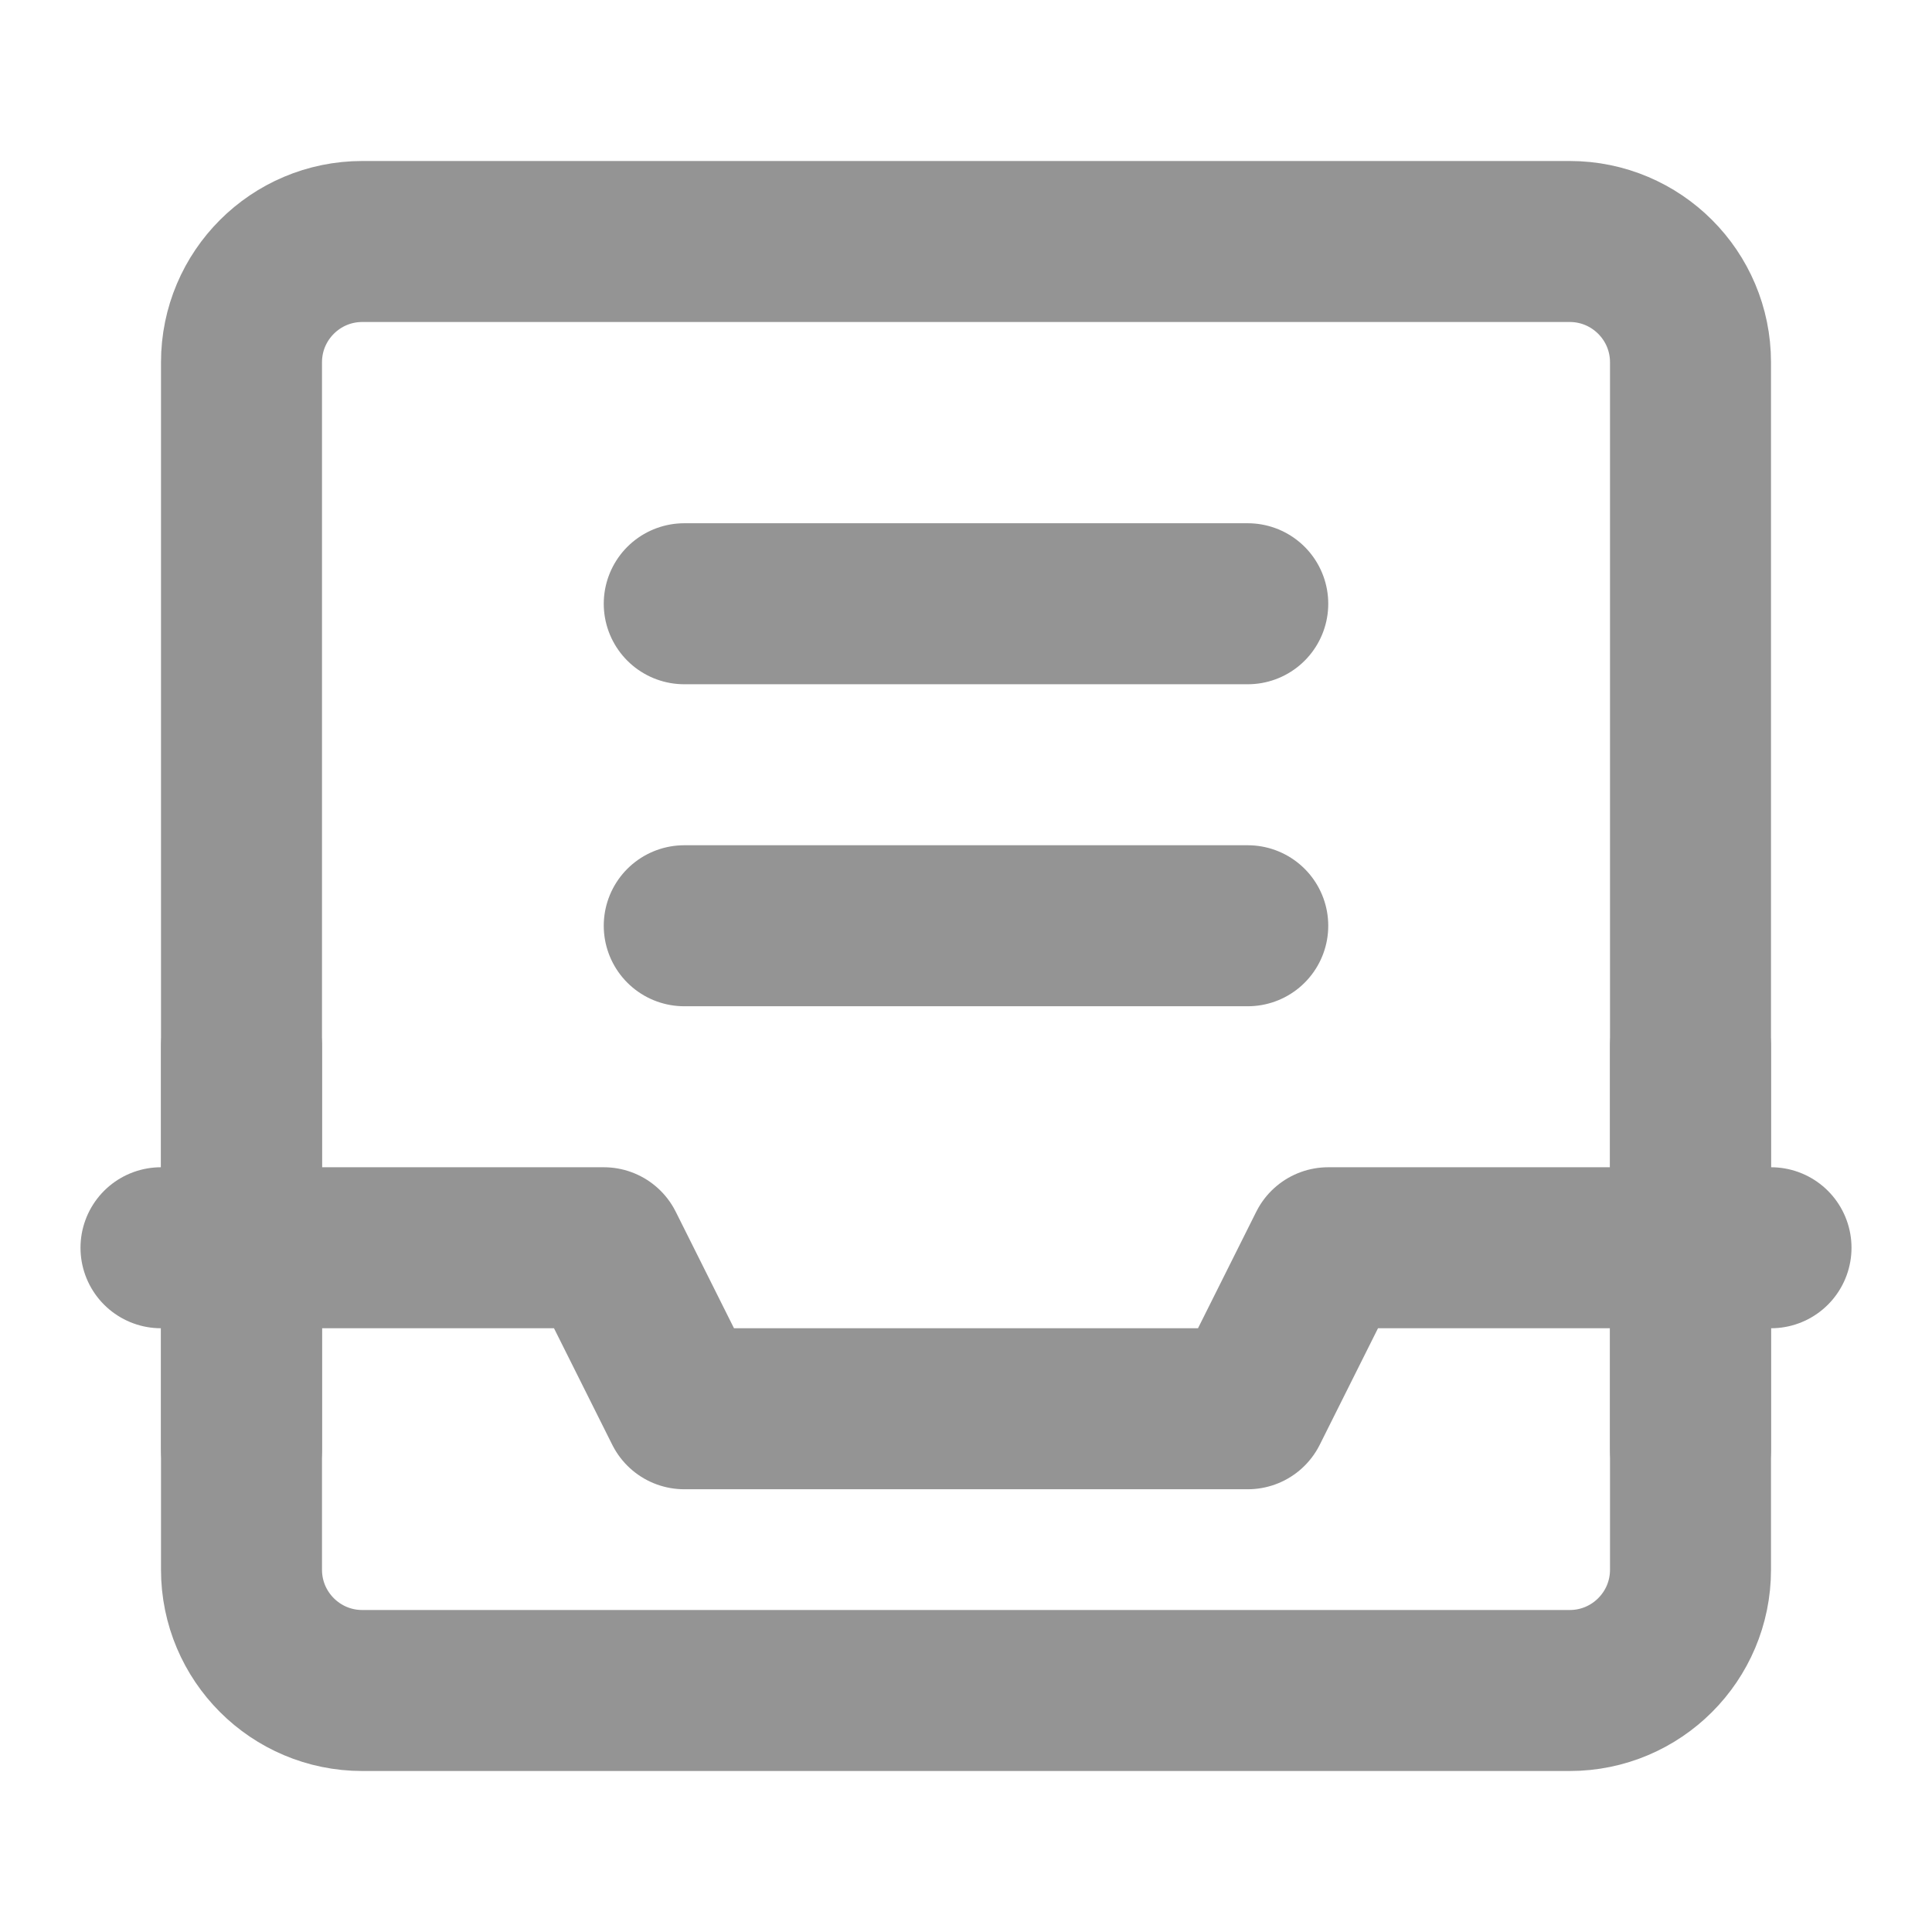 <svg width="24" height="24" viewBox="0 0 24 24" fill="none" xmlns="http://www.w3.org/2000/svg">
<path d="M19.5 3H4.5C3.672 3 3 3.672 3 4.5V19.5C3 20.328 3.672 21 4.5 21H19.5C20.328 21 21 20.328 21 19.5V4.5C21 3.672 20.328 3 19.5 3Z" stroke="#949494" stroke-width="2" stroke-linejoin="round"/>
<path d="M2 15.5H7.5L8.5 17.5H15.5L16.5 15.5H22" stroke="#949494" stroke-width="2" stroke-linecap="round" stroke-linejoin="round"/>
<path d="M21 18V13" stroke="#949494" stroke-width="2" stroke-linecap="round" stroke-linejoin="round"/>
<path d="M3 18V13" stroke="#949494" stroke-width="2" stroke-linecap="round" stroke-linejoin="round"/>
<path d="M8.5 7.5H15.5" stroke="#949494" stroke-width="2" stroke-linecap="round" stroke-linejoin="round"/>
<path d="M8.5 11.5H15.5" stroke="#949494" stroke-width="2" stroke-linecap="round" stroke-linejoin="round"/>
</svg>
